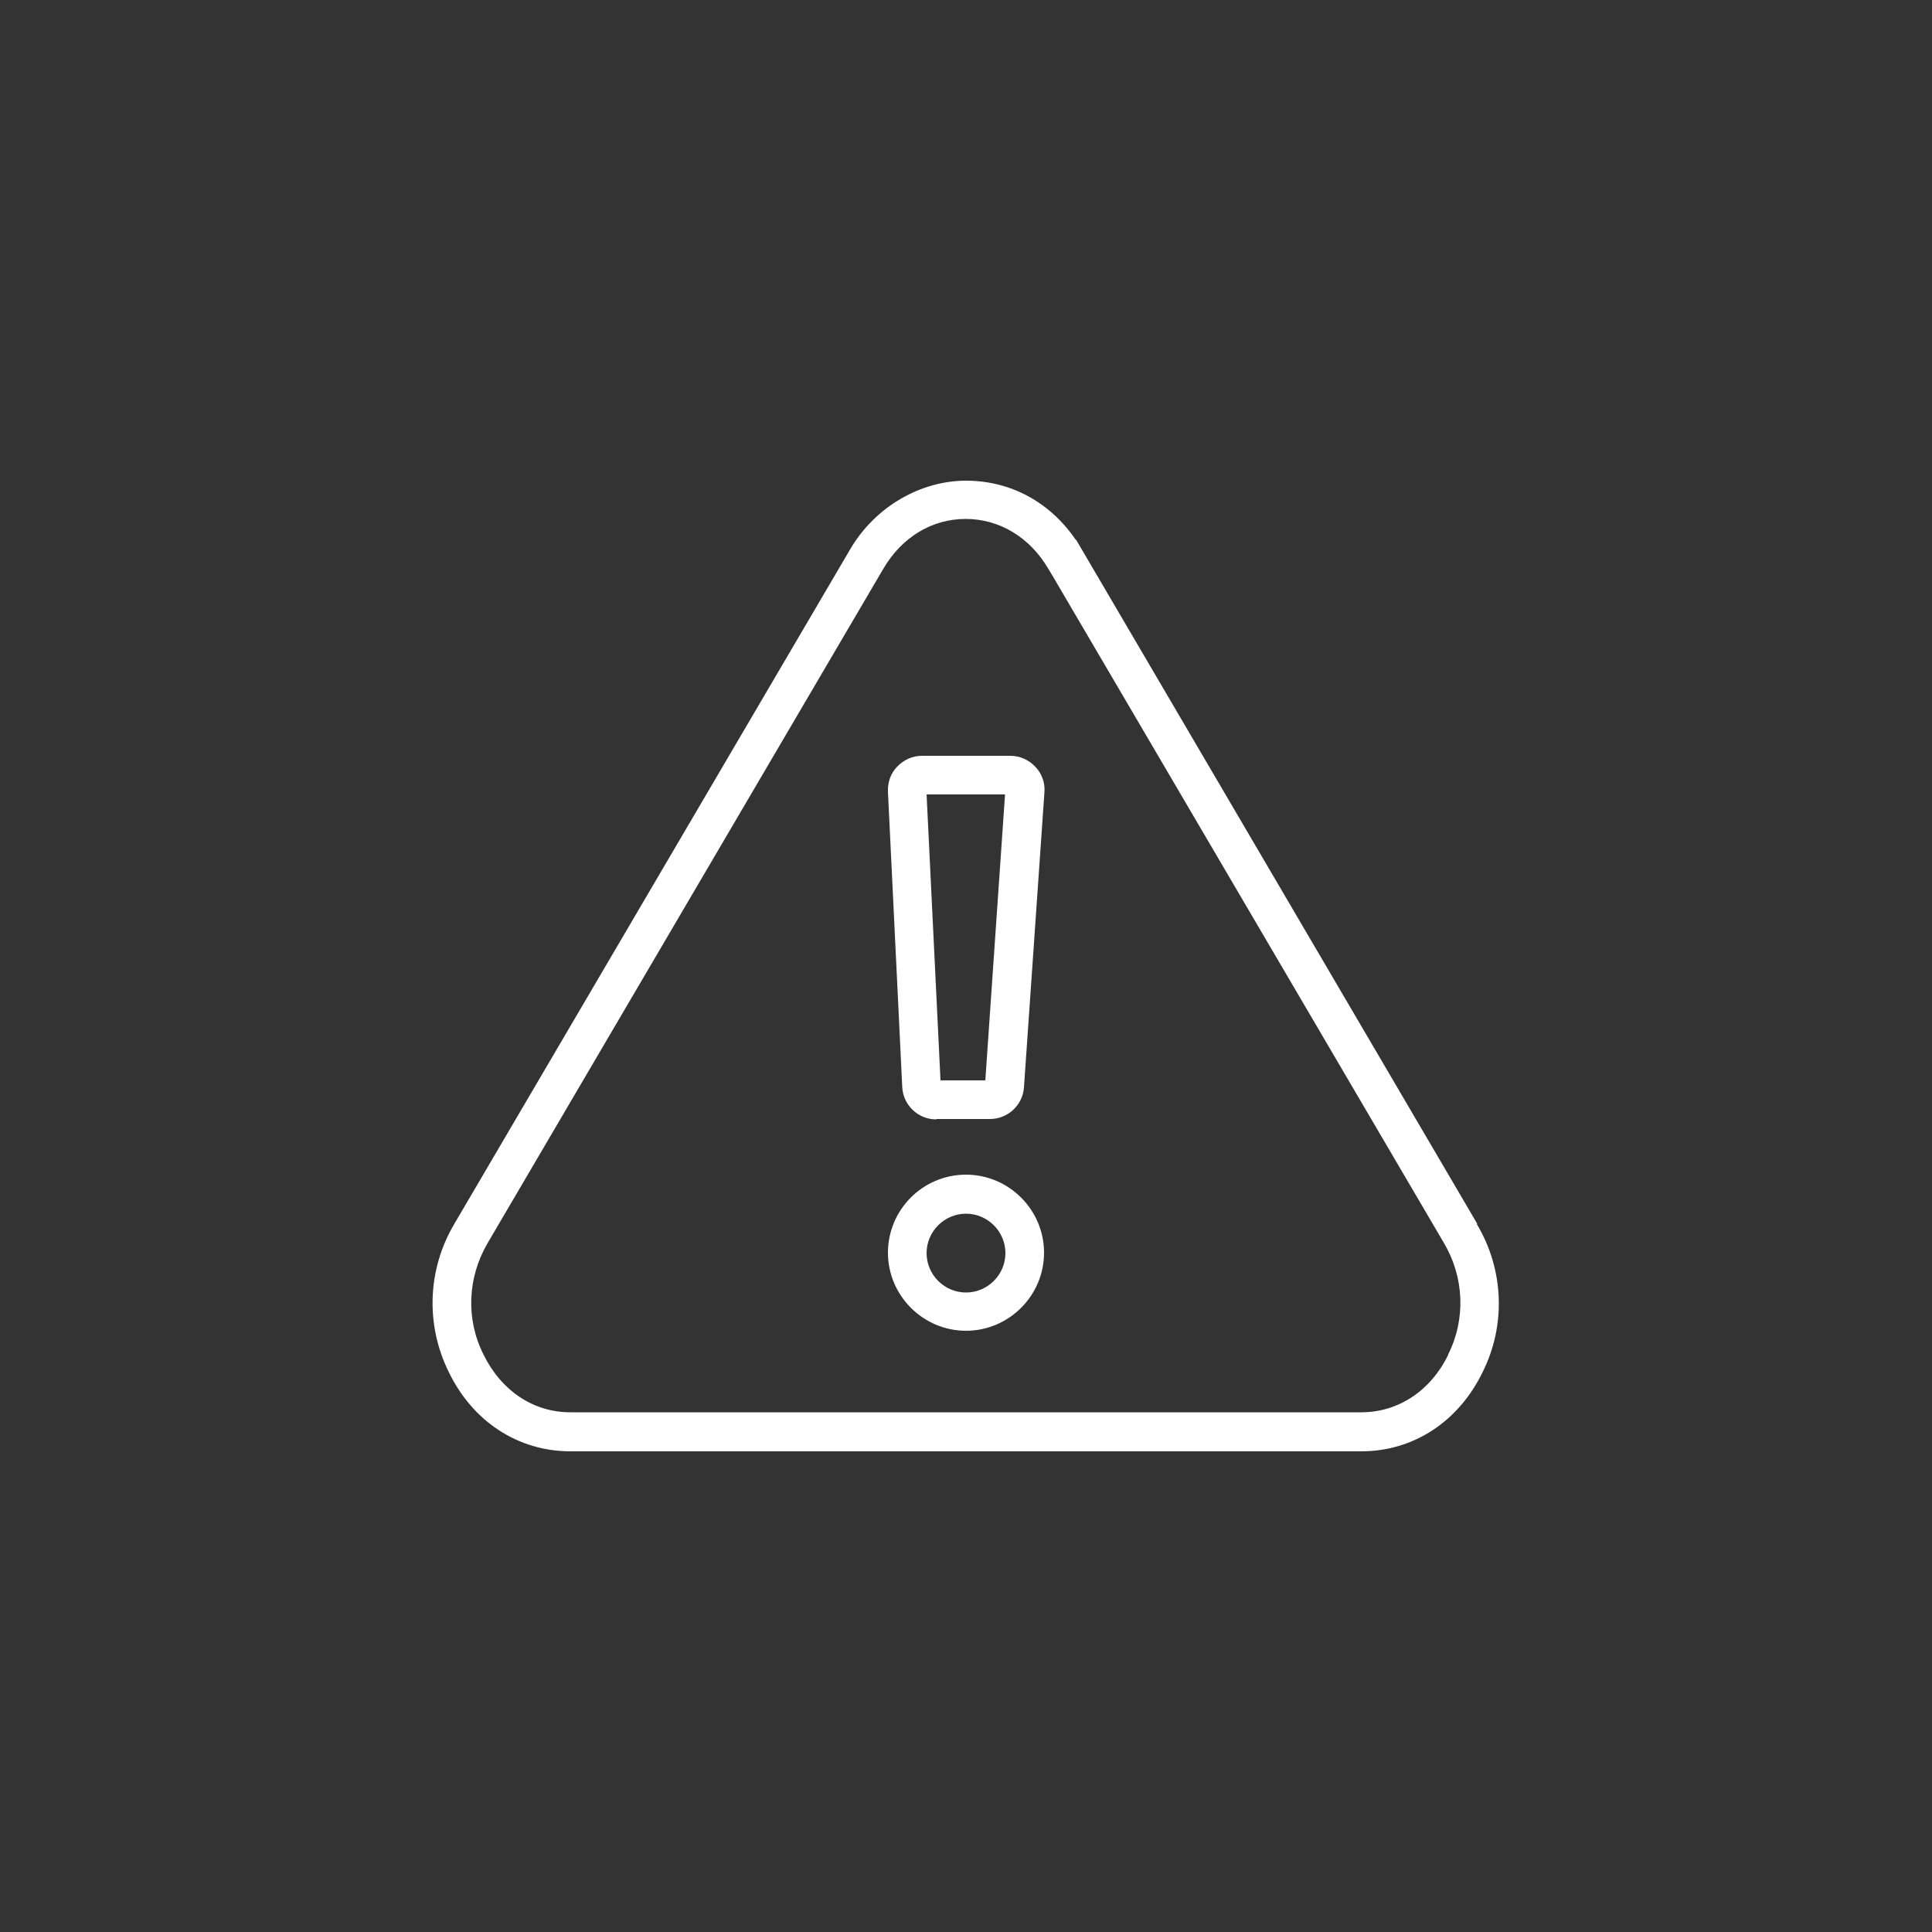 <?xml version="1.0" encoding="UTF-8"?> <svg xmlns="http://www.w3.org/2000/svg" id="Calque_1_-_copie" version="1.1" viewBox="0 0 500 500"><rect x="0" y="0" width="500" height="500" fill="#333333" stroke="none"/><defs><style> .st0 { fill: #fff; } </style></defs><path class="st0" d="M382.3,316.7l-103.8-177h-.1c-6.7-9.8-16.9-15.3-28.4-15.3s-23.4,6.5-30,17.8l-102.4,174.5c-7,11.8-7.5,26.1-1.5,38.3,6.2,12.9,18,20.6,31.5,20.6h204.7c13.5,0,25.2-7.7,31.4-20.5,6.1-12.2,5.5-26.6-1.5-38.3h0ZM374.8,350.6c-4.5,9.3-12.9,14.9-22.5,14.9h-204.7c-9.6,0-17.9-5.6-22.5-15-4.6-9.2-4.1-19.9,1.1-28.8l102.4-174.5c4.8-8.2,12.6-12.9,21.3-12.9s16.6,4.7,21.4,12.9l1.5,2.5,100.9,172c5.2,8.8,5.7,19.6,1.1,28.8h0Z"></path><path class="st0" d="M242.3,289.6h13.9c4.6,0,8.5-3.6,8.8-8.2l5.3-76.4c.2-2.4-.7-4.9-2.4-6.6-1.7-1.8-4-2.8-6.5-2.8h-22.8c-2.4,0-4.7,1-6.4,2.8-1.7,1.7-2.5,4.1-2.4,6.5l3.7,76.4c.2,4.7,4.1,8.4,8.8,8.4h0ZM260.1,205.6l-5.1,74h-11.6l-3.6-74h20.3Z"></path><path class="st0" d="M250,304c-11.2,0-20.2,9.1-20.2,20.2s9.1,20.2,20.2,20.2,20.2-9.1,20.2-20.2-9.1-20.2-20.2-20.2ZM250,334.5c-5.6,0-10.2-4.6-10.2-10.2s4.6-10.2,10.2-10.2,10.2,4.6,10.2,10.2-4.6,10.2-10.2,10.2Z"></path></svg> 
